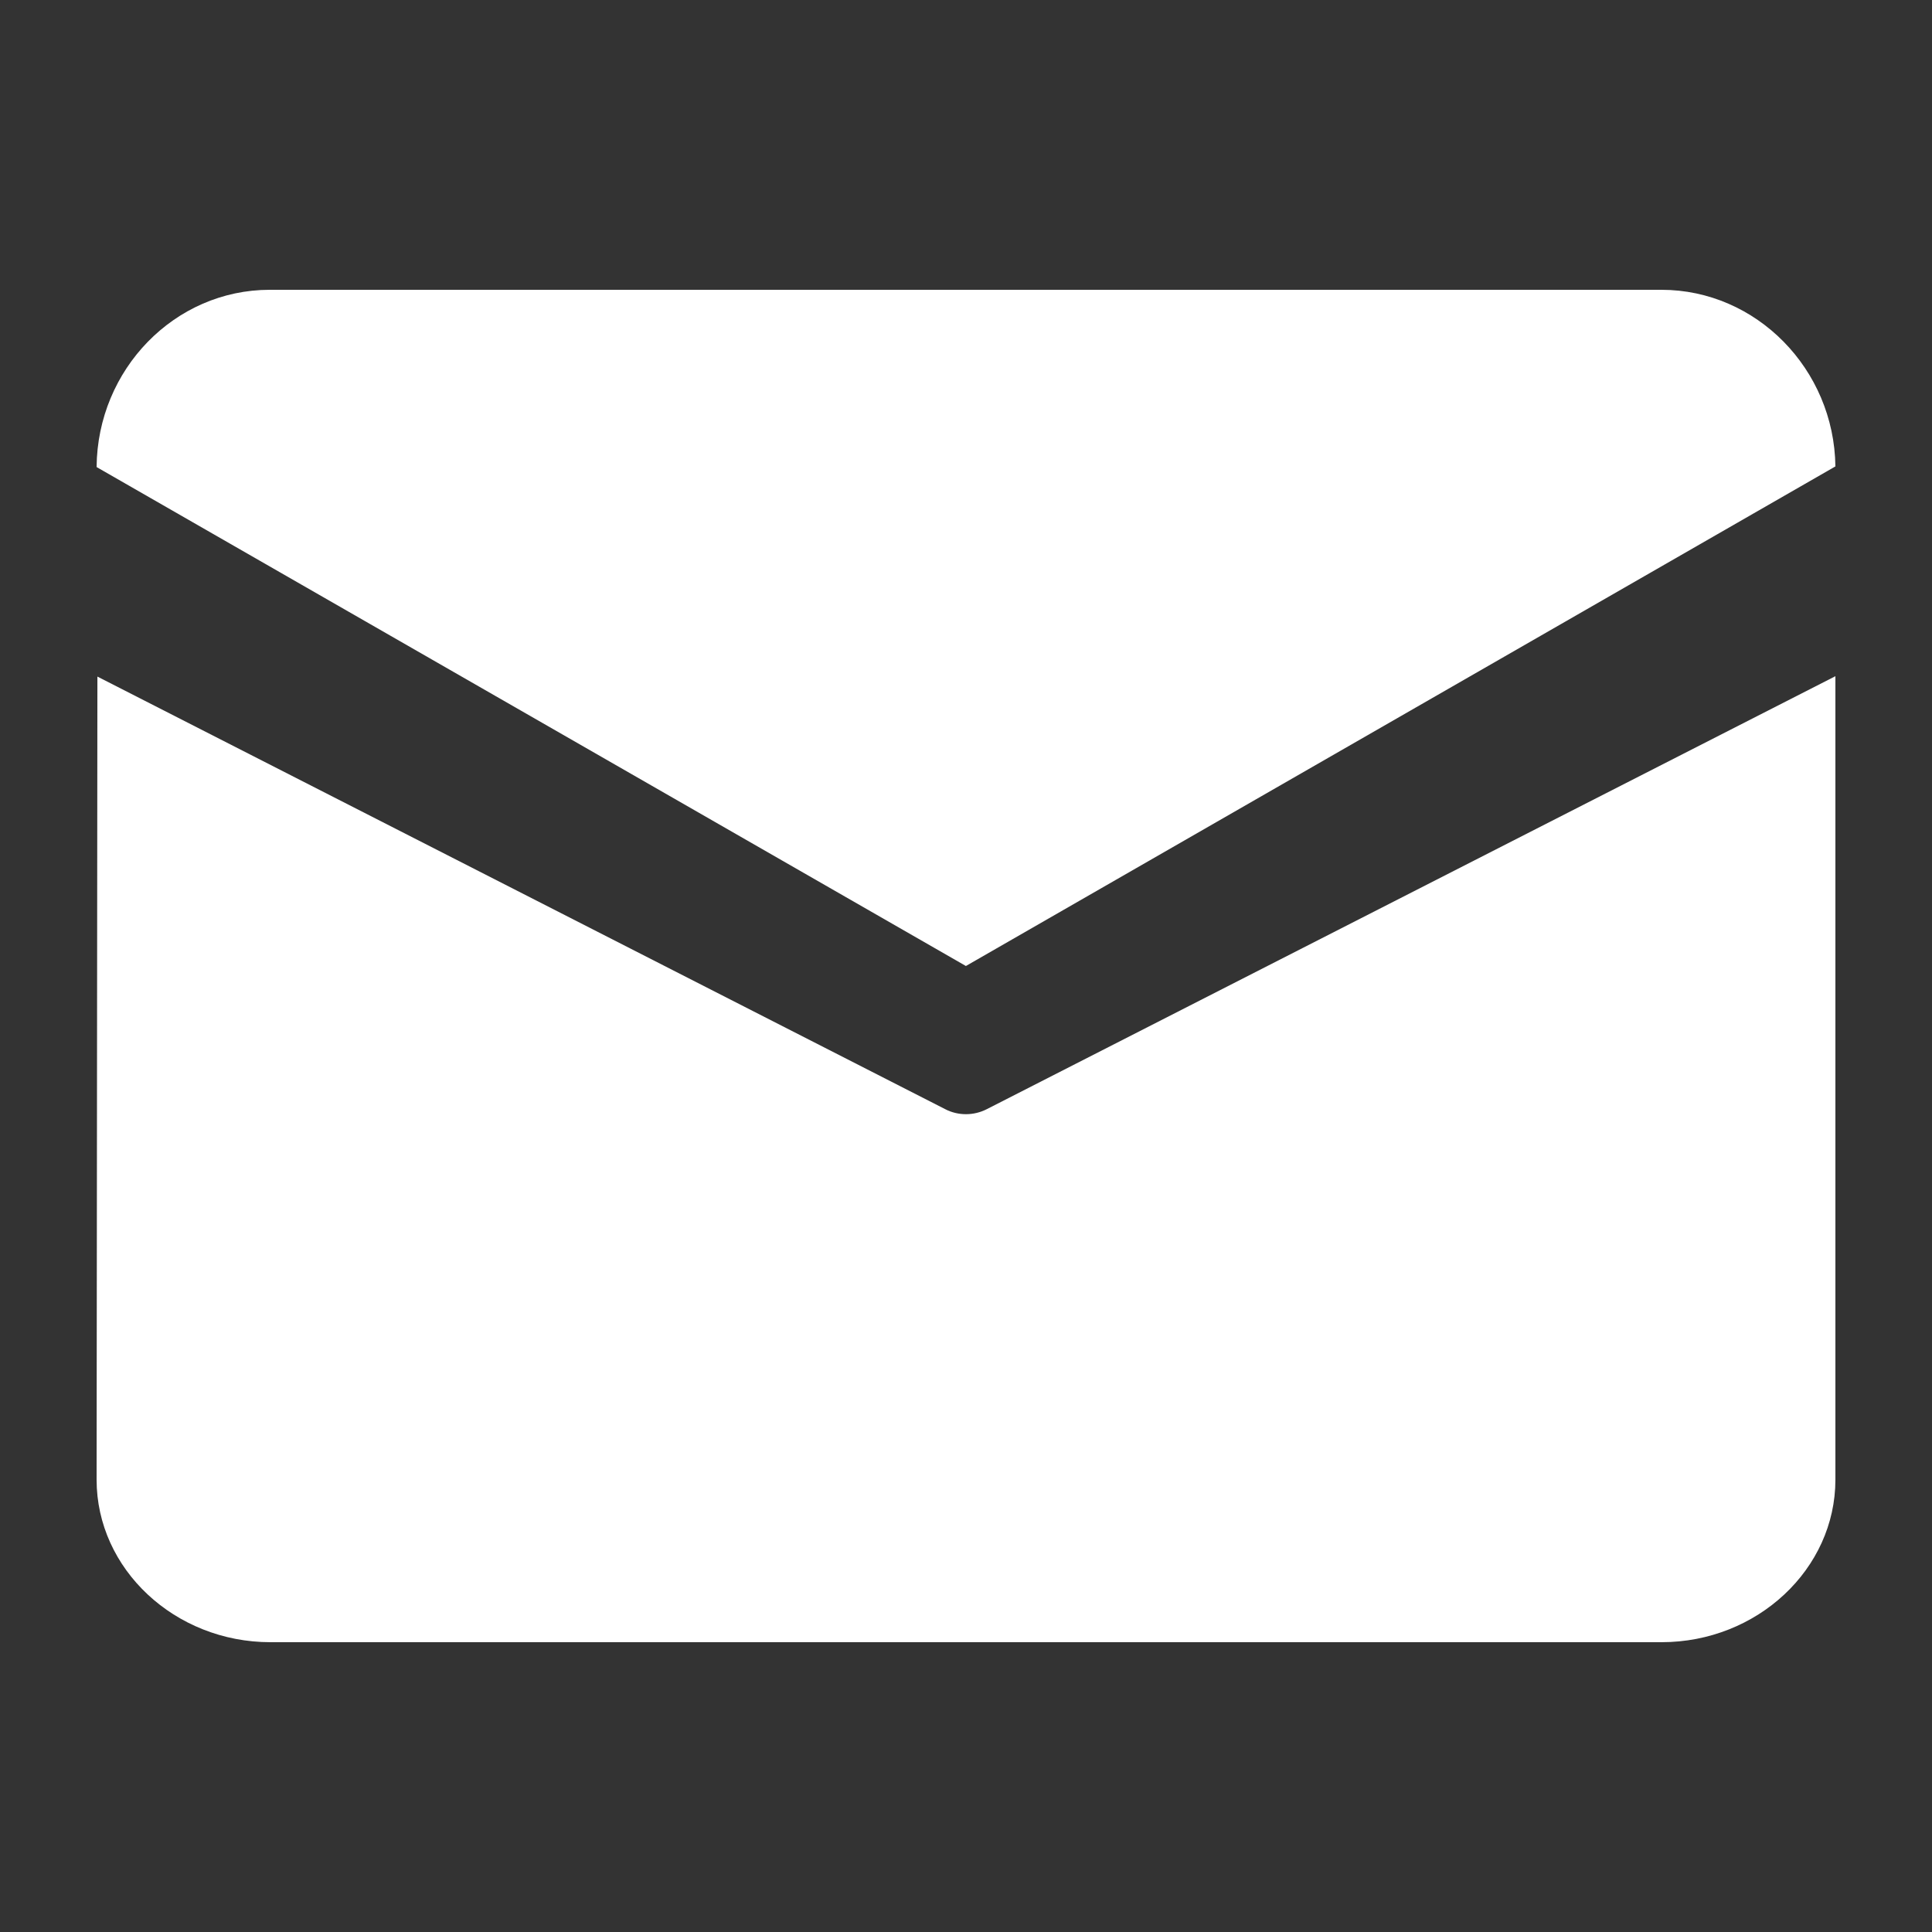 <?xml version="1.0" encoding="UTF-8"?>
<svg width="60px" height="60px" viewBox="0 0 60 60" version="1.1" xmlns="http://www.w3.org/2000/svg" xmlns:xlink="http://www.w3.org/1999/xlink">
    <rect x="0" y="0" width="60" height="60" fill="#333333" stroke="none"/>
    <!-- Generator: Sketch 56 (81588) - https://sketch.com -->
    <title>移动版</title>
    <desc>Created with Sketch.</desc>
    <g id="1-着陆页网页" stroke="none" stroke-width="1" fill="none" fill-rule="evenodd">
        <g id="邮箱" fill="#FFFFFF">
            <path d="M8.378,9 L51.597,9 C54.545,9 56.963,11.465 57,14.485 L29.997,30 L3,14.505 C3.025,11.471 5.424,9 8.378,9 Z M3.025,21.012 L3,45.953 C3,48.729 5.429,51 8.401,51 L51.599,51 C54.571,51 57,48.729 57,45.953 L57,21 L30.646,34.446 C30.24,34.654 29.753,34.654 29.354,34.446 L3.025,21.012 Z" id="形状"></path>
        </g>
    </g>
</svg>